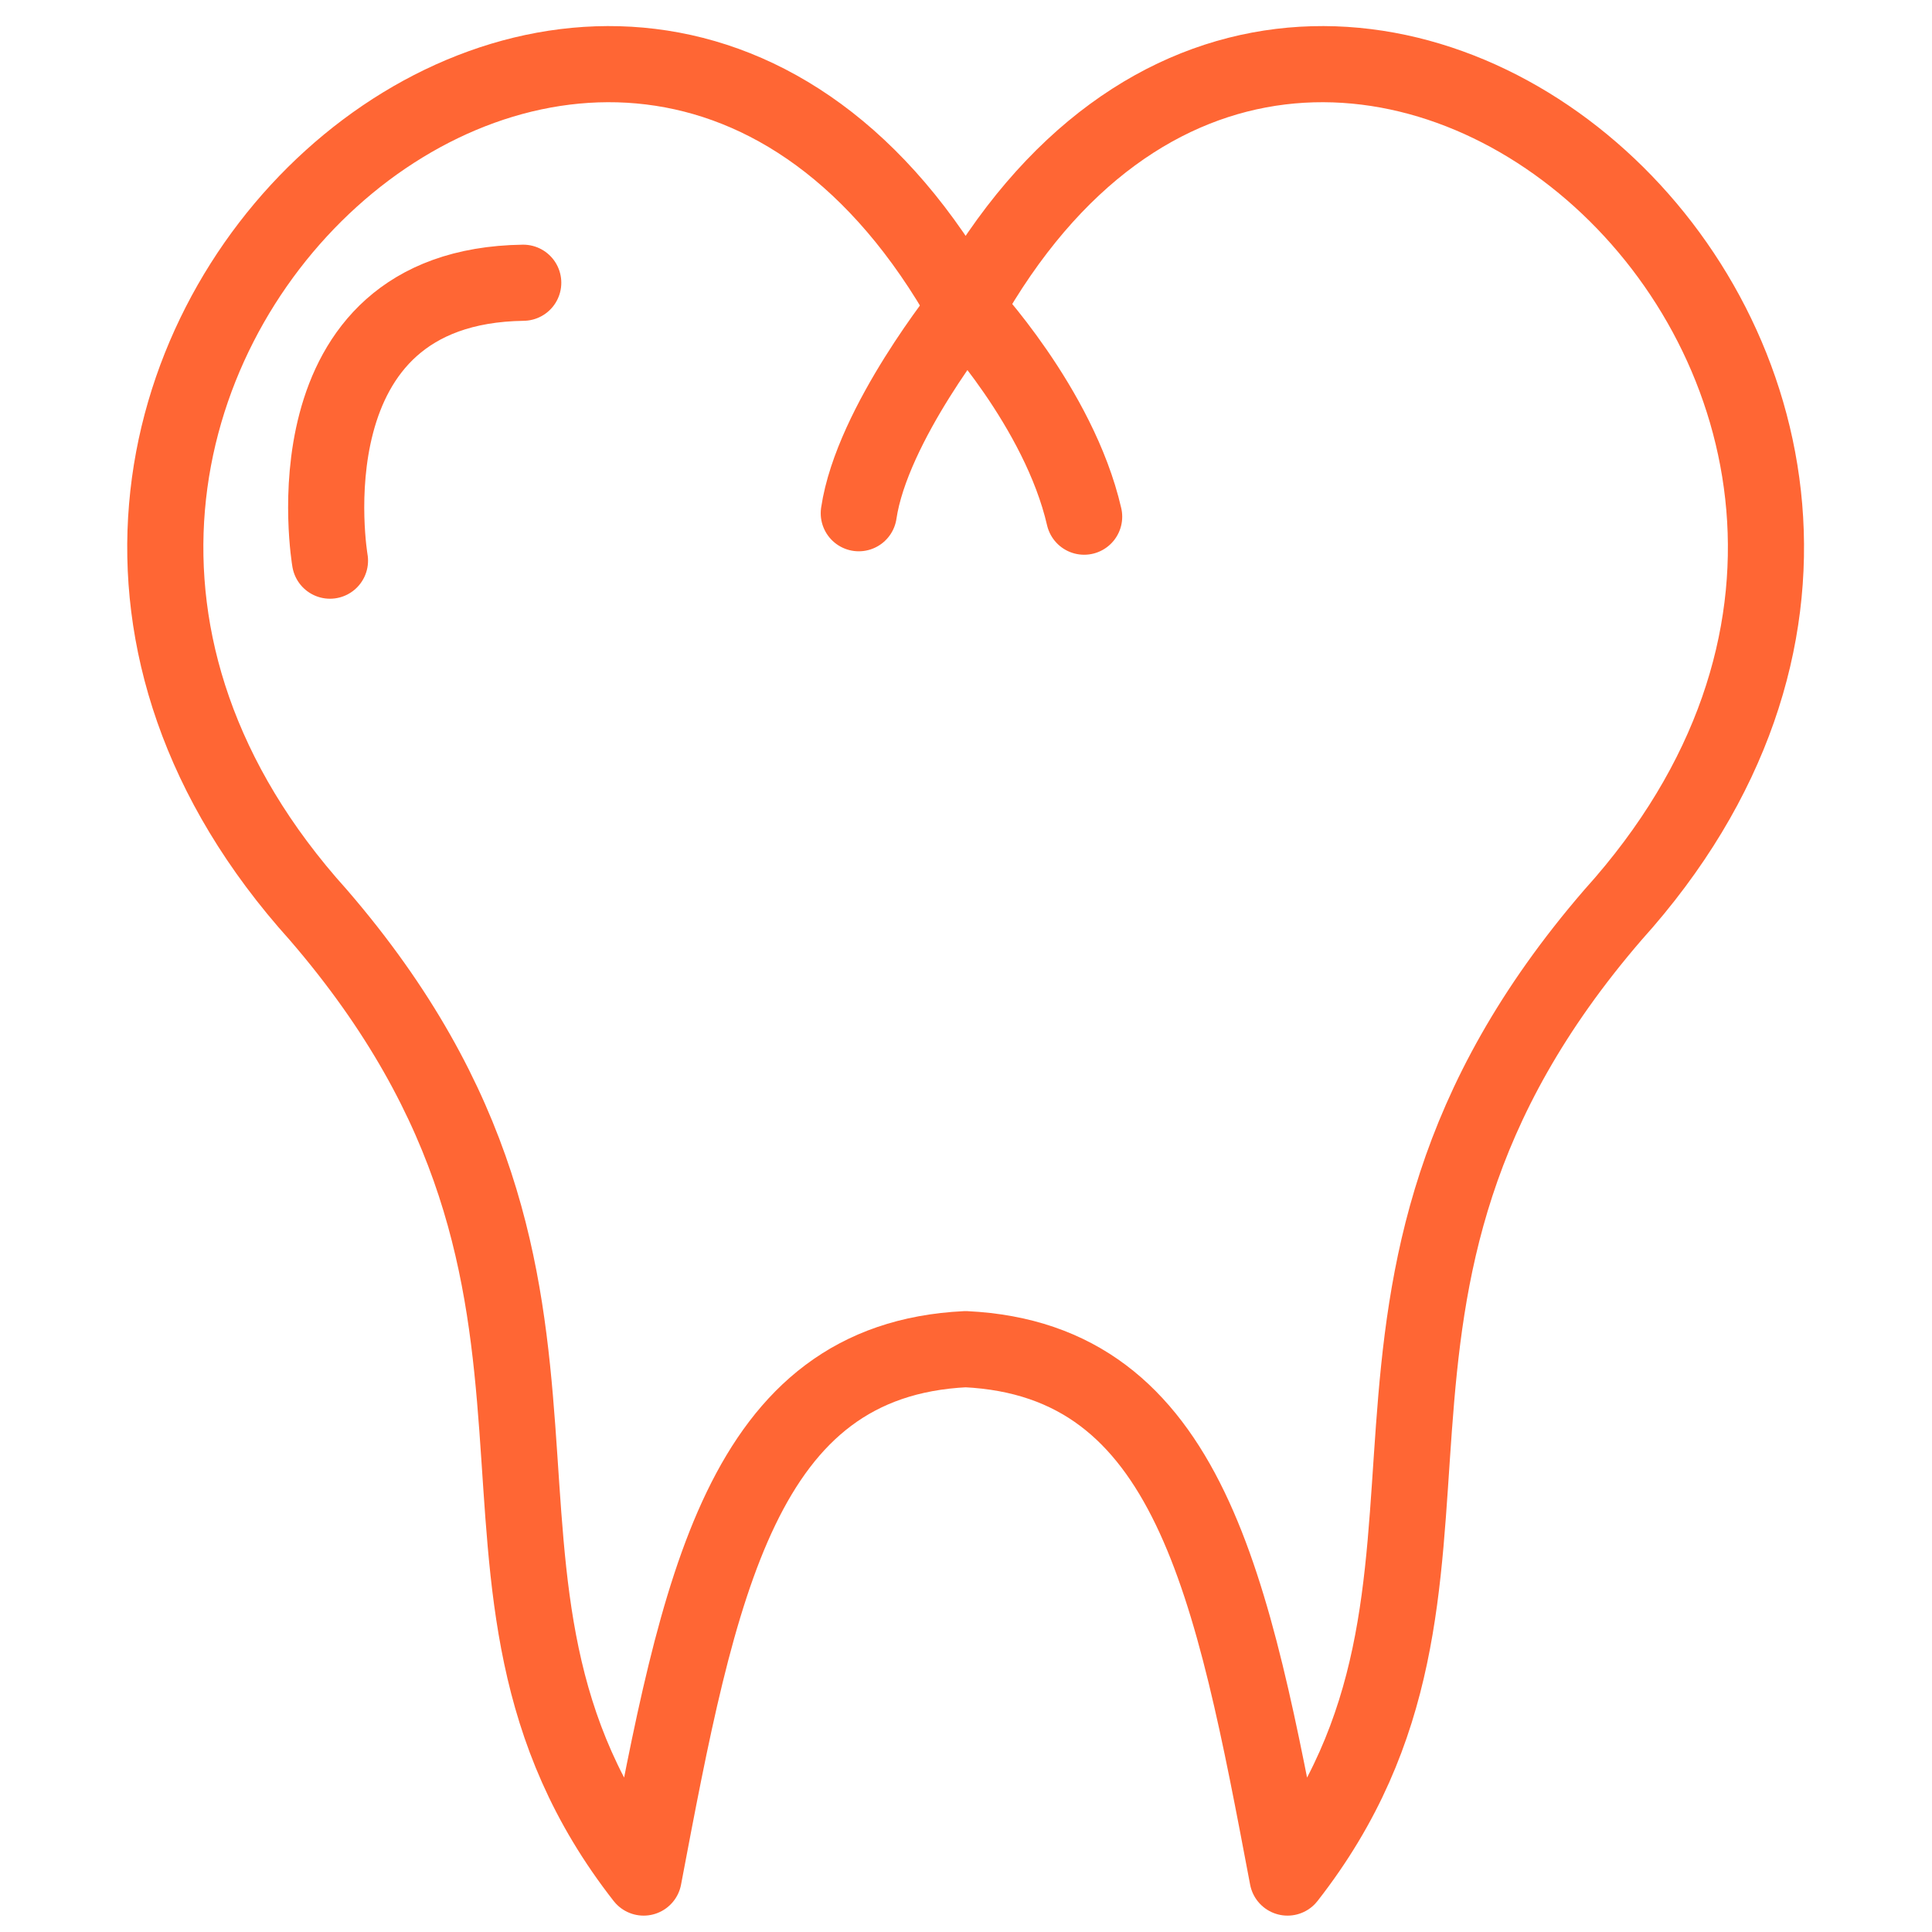 <!DOCTYPE svg PUBLIC "-//W3C//DTD SVG 1.1//EN" "http://www.w3.org/Graphics/SVG/1.1/DTD/svg11.dtd">
<!-- Uploaded to: SVG Repo, www.svgrepo.com, Transformed by: SVG Repo Mixer Tools -->
<svg width="800px" height="800px" viewBox="0 0 512 512" enable-background="new 0 0 512 512" version="1.1" xml:space="preserve" xmlns="http://www.w3.org/2000/svg" xmlns:xlink="http://www.w3.org/1999/xlink" fill="#ff6634">
<g id="SVGRepo_bgCarrier" stroke-width="0"/>
<g id="SVGRepo_tracerCarrier" stroke-linecap="round" stroke-linejoin="round"/>
<g id="SVGRepo_iconCarrier"> <g id="_x30_1"/> <g id="_x30_2"/> <g id="_x30_3"/> <g id="_x30_4"/> <g id="_x30_5"/> <g id="_x30_6"/> <g id="_x30_7"/> <g id="_x30_8"/> <g id="_x30_9"/> <g id="_x31_0"/> <g id="_x31_1"/> <g id="_x31_2"/> <g id="_x31_3"/> <g id="_x31_4"/> <g id="_x31_5"/> <g id="_x31_6"/> <g id="_x31_7"/> <g id="_x31_8"/> <g id="_x31_9"/> <g id="_x32_0"/> <g id="_x32_1"/> <g id="_x32_2"/> <g id="_x32_3"/> <g id="_x32_4"/> <g id="_x32_5"/> <g id="_x32_6"/> <g id="_x32_7"/> <g id="_x32_8"/> <g id="_x32_9"/> <g id="_x33_0"/> <g id="_x33_1"/> <g id="_x33_2"/> <g id="_x33_3"/> <g id="_x33_4"/> <g id="_x33_5"/> <g id="_x33_6"/> <g id="_x33_7"/> <g id="_x33_8"/> <g id="_x33_9"/> <g id="_x34_0"/> <g id="_x34_1"/> <g id="_x34_2"/> <g id="_x34_3"/> <g id="_x34_4"/> <g id="_x34_5"/> <g id="_x34_6"/> <g id="_x34_7"/> <g id="_x34_8"/> <g id="_x34_9"/> <g id="_x35_0"> <g> <path d=" M-1828.487,154.229v185.874c0,26.835-21.948,48.783-48.782,48.783l0,0c-26.863,0-48.811-21.948-48.811-48.783V154.229H-1828.487z" fill="none" stroke="#ff6634" stroke-linecap="round" stroke-linejoin="round" stroke-miterlimit="10" stroke-width="20.176"/> <path d=" M-1942.169,126.708h129.8c4.829,0,8.802,3.973,8.802,8.831v9.859c0,4.858-3.973,8.831-8.802,8.831h-129.8 c-4.858,0-8.831-3.973-8.831-8.831v-9.859C-1951,130.681-1947.028,126.708-1942.169,126.708L-1942.169,126.708z" fill="none" stroke="#ff6634" stroke-linecap="round" stroke-linejoin="round" stroke-miterlimit="10" stroke-width="20.176"/> <line fill="none" stroke="#ff6634" stroke-linecap="round" stroke-linejoin="round" stroke-miterlimit="10" stroke-width="20.176" x1="-1876.241" x2="-1876.241" y1="500" y2="394.088"/> <line fill="none" stroke="#ff6634" stroke-linecap="round" stroke-linejoin="round" stroke-miterlimit="10" stroke-width="20.176" x1="-1852.864" x2="-1828.487" y1="190.038" y2="190.038"/> <line fill="none" stroke="#ff6634" stroke-linecap="round" stroke-linejoin="round" stroke-miterlimit="10" stroke-width="20.176" x1="-1872.611" x2="-1828.487" y1="222.589" y2="222.589"/> <line fill="none" stroke="#ff6634" stroke-linecap="round" stroke-linejoin="round" stroke-miterlimit="10" stroke-width="20.176" x1="-1852.864" x2="-1828.487" y1="255.111" y2="255.111"/> <line fill="none" stroke="#ff6634" stroke-linecap="round" stroke-linejoin="round" stroke-miterlimit="10" stroke-width="20.176" x1="-1872.611" x2="-1828.487" y1="287.662" y2="287.662"/> <line fill="none" stroke="#ff6634" stroke-linecap="round" stroke-linejoin="round" stroke-miterlimit="10" stroke-width="20.176" x1="-1852.864" x2="-1828.487" y1="320.185" y2="320.185"/> <path d=" M-1861.209,42.373v84.335h-22.491V42.373c3.515,0.515,7.288,0.772,11.26,0.772C-1868.496,43.145-1864.724,42.888-1861.209,42.373 L-1861.209,42.373z M-1861.209,154.229v0.743h-22.491v-0.743H-1861.209z" fill="none" stroke="#ff6634" stroke-linecap="round" stroke-linejoin="round" stroke-miterlimit="10" stroke-width="20.176"/> <path d=" M-1872.439,43.145c18.203,0,33.093-5.944,33.093-13.232s-14.89-13.232-33.093-13.232c-18.233,0-33.093,5.944-33.093,13.232 S-1890.672,43.145-1872.439,43.145L-1872.439,43.145z" fill="none" stroke="#ff6634" stroke-linecap="round" stroke-linejoin="round" stroke-miterlimit="10" stroke-width="20.176"/> </g> <g> <path d=" M-1504.374,187h327.615c41.123,0,74.759,33.637,74.759,74.761l0,0c0,41.096-33.636,74.732-74.759,74.732h-327.615 c-41.123,0-74.759-33.637-74.759-74.732l0,0C-1579.133,220.637-1545.497,187-1504.374,187L-1504.374,187z" fill="none" stroke="#ff6634" stroke-linecap="round" stroke-linejoin="round" stroke-miterlimit="10" stroke-width="20.148"/> <path d=" M-1393.664,187h106.195c19.775,0,35.979,16.175,35.979,35.98v77.533c0,19.806-16.204,35.98-35.979,35.98h-106.195 c-19.776,0-35.979-16.175-35.979-35.98V222.98C-1429.643,203.175-1413.439,187-1393.664,187L-1393.664,187z" fill="none" stroke="#ff6634" stroke-linecap="round" stroke-linejoin="round" stroke-miterlimit="10" stroke-width="20.148"/> <line fill="none" stroke="#ff6634" stroke-linecap="round" stroke-linejoin="round" stroke-miterlimit="10" stroke-width="20.148" x1="-1205.422" x2="-1205.422" y1="236.241" y2="236.012"/> <line fill="none" stroke="#ff6634" stroke-linecap="round" stroke-linejoin="round" stroke-miterlimit="10" stroke-width="20.148" x1="-1200.993" x2="-1200.993" y1="298.599" y2="298.341"/> <line fill="none" stroke="#ff6634" stroke-linecap="round" stroke-linejoin="round" stroke-miterlimit="10" stroke-width="20.148" x1="-1147.924" x2="-1147.924" y1="258.36" y2="258.132"/> <line fill="none" stroke="#ff6634" stroke-linecap="round" stroke-linejoin="round" stroke-miterlimit="10" stroke-width="20.148" x1="-1530.008" x2="-1530.008" y1="278.25" y2="277.994"/> <line fill="none" stroke="#ff6634" stroke-linecap="round" stroke-linejoin="round" stroke-miterlimit="10" stroke-width="20.148" x1="-1484.141" x2="-1484.141" y1="239.07" y2="238.813"/> <line fill="none" stroke="#ff6634" stroke-linecap="round" stroke-linejoin="round" stroke-miterlimit="10" stroke-width="20.148" x1="-1477.71" x2="-1477.71" y1="299.399" y2="299.142"/> </g> <g> <path d=" M-823.96,86.298h15.975c32.979,0,59.985,26.978,59.985,59.986v111.941c0,32.979-27.006,59.986-59.985,59.986h-15.975 c-33.007,0-59.984-27.007-59.984-59.986V146.284C-883.944,113.276-856.967,86.298-823.96,86.298L-823.96,86.298z" fill="none" stroke="#ff6634" stroke-linecap="round" stroke-linejoin="round" stroke-miterlimit="10" stroke-width="20.148"/> <path d=" M-814.986,342.989L-814.986,342.989c7.716,0,14.003,6.288,14.003,14.004v41.981c0,7.688-6.287,13.975-14.003,13.975l0,0 c-7.688,0-13.975-6.287-13.975-13.975v-41.981C-828.961,349.277-822.674,342.989-814.986,342.989L-814.986,342.989z" fill="none" stroke="#ff6634" stroke-linecap="round" stroke-linejoin="round" stroke-miterlimit="10" stroke-width="20.148"/> <path d=" M-819.188,501c-22.291-40.695,14.518-43.64,1.829-88.279" fill="none" stroke="#ff6634" stroke-linecap="round" stroke-linejoin="round" stroke-miterlimit="10" stroke-width="20.148"/> <polyline fill="none" points=" -868.398,163.26 -777.436,163.26 -748,163.26 " stroke="#ff6634" stroke-linecap="round" stroke-linejoin="round" stroke-miterlimit="10" stroke-width="20.148"/> <line fill="none" stroke="#ff6634" stroke-linecap="round" stroke-linejoin="round" stroke-miterlimit="10" stroke-width="20.148" x1="-773.006" x2="-748" y1="197.239" y2="197.239"/> <polyline fill="none" points=" -792.981,233.591 -759.003,233.591 -748,233.591 " stroke="#ff6634" stroke-linecap="round" stroke-linejoin="round" stroke-miterlimit="10" stroke-width="20.148"/> <path d=" M-814.586,76.724c11.659,0,21.176-13.689,21.176-30.465c0-16.804-9.517-30.493-21.176-30.493 c-11.66,0-21.176,13.689-21.176,30.493C-835.762,63.035-826.246,76.724-814.586,76.724L-814.586,76.724z" fill="none" stroke="#ff6634" stroke-linecap="round" stroke-linejoin="round" stroke-miterlimit="10" stroke-width="20.148"/> </g> <g> <path d=" M-226.918,143.292c76.22,21.157,132.188,91.05,132.188,174.055c0,99.76-80.86,180.653-180.62,180.653 C-375.139,498-456,417.107-456,317.347c0-83.939,57.233-154.494,134.81-174.778V64.96h94.272V143.292z" fill="none" stroke="#ff6634" stroke-linecap="round" stroke-linejoin="round" stroke-miterlimit="10" stroke-width="20.176"/> <path d=" M-329.027,15.23h109.945c10.098,0,18.325,8.228,18.325,18.324v13.081c0,10.096-8.228,18.324-18.325,18.324h-109.945 c-10.097,0-18.323-8.229-18.323-18.324V33.555C-347.351,23.458-339.124,15.23-329.027,15.23L-329.027,15.23z" fill="none" stroke="#ff6634" stroke-linecap="round" stroke-linejoin="round" stroke-miterlimit="10" stroke-width="20.176"/> <line fill="none" stroke="#ff6634" stroke-linecap="round" stroke-linejoin="round" stroke-miterlimit="10" stroke-width="20.176" x1="-454.915" x2="-412.148" y1="317.347" y2="317.347"/> <line fill="none" stroke="#ff6634" stroke-linecap="round" stroke-linejoin="round" stroke-miterlimit="10" stroke-width="20.176" x1="-376.977" x2="-339.032" y1="317.347" y2="317.347"/> <line fill="none" stroke="#ff6634" stroke-linecap="round" stroke-linejoin="round" stroke-miterlimit="10" stroke-width="20.176" x1="-131.589" x2="-94.73" y1="317.347" y2="317.347"/> <line fill="none" stroke="#ff6634" stroke-linecap="round" stroke-linejoin="round" stroke-miterlimit="10" stroke-width="20.176" x1="-291.896" x2="-253.983" y1="317.347" y2="317.347"/> <line fill="none" stroke="#ff6634" stroke-linecap="round" stroke-linejoin="round" stroke-miterlimit="10" stroke-width="20.176" x1="-206.847" x2="-168.932" y1="317.347" y2="317.347"/> </g> <g> <path d=" M255.903,81.701c91.603-163.988,299.592,18.78,171.549,160.75c-86.922,100.73-24.991,176.822-86.245,255.122 c-14.601-77.123-25.786-137.143-85.304-140.027c-59.518,2.885-70.732,62.905-85.332,140.027 c-61.226-78.3,0.677-154.392-86.216-255.122C-43.688,100.48,164.272-82.287,255.903,81.701L255.903,81.701z" fill="none" stroke="#ff6634" stroke-linecap="round" stroke-linejoin="round" stroke-miterlimit="10" stroke-width="20.176"/> <path d=" M227.587,136.01c3.503-23.667,28.316-54.309,28.316-54.309s24.726,26.228,31.407,55.222" fill="none" stroke="#ff6634" stroke-linecap="round" stroke-linejoin="round" stroke-miterlimit="10" stroke-width="20.176"/> <path d=" M87.446,148.579c0,0-12.569-72.736,51.217-73.649" fill="none" stroke="#ff6634" stroke-linecap="round" stroke-linejoin="round" stroke-miterlimit="10" stroke-width="20.176"/> </g> <g> <path d=" M217.001,650.922l169.687,124.174c24.484,17.938,29.867,52.657,11.929,77.169l0,0c-17.938,24.484-52.654,29.869-77.138,11.93 L151.792,740.021L217.001,650.922z" fill="none" stroke="#ff6634" stroke-linecap="round" stroke-linejoin="round" stroke-miterlimit="10" stroke-width="20.176"/> <path d=" M115.916,736.333l7.495-10.233l-82.374-60.273c-60.776-44.504,9.104-150.383,74.848-102.278l82.375,60.272l4.372-5.979 c3.242-4.433,9.521-5.414,13.952-2.172l9.014,6.604c4.433,3.242,5.386,9.52,2.143,13.953l-86.717,118.492 c-3.243,4.433-9.52,5.415-13.953,2.172l-8.983-6.604C113.654,747.043,112.672,740.766,115.916,736.333L115.916,736.333z" fill="none" stroke="#ff6634" stroke-linecap="round" stroke-linejoin="round" stroke-miterlimit="10" stroke-width="20.176"/> <line fill="none" stroke="#ff6634" stroke-linecap="round" stroke-linejoin="round" stroke-miterlimit="10" stroke-width="20.176" x1="431.46" x2="404.061" y1="874.846" y2="854.766"/> <line fill="none" stroke="#ff6634" stroke-linecap="round" stroke-linejoin="round" stroke-miterlimit="10" stroke-width="20.176" x1="233.393" x2="249.695" y1="697.123" y2="674.841"/> <line fill="none" stroke="#ff6634" stroke-linecap="round" stroke-linejoin="round" stroke-miterlimit="10" stroke-width="20.176" x1="249.934" x2="279.414" y1="736.868" y2="696.587"/> <line fill="none" stroke="#ff6634" stroke-linecap="round" stroke-linejoin="round" stroke-miterlimit="10" stroke-width="20.176" x1="292.801" x2="309.104" y1="740.617" y2="718.334"/> <line fill="none" stroke="#ff6634" stroke-linecap="round" stroke-linejoin="round" stroke-miterlimit="10" stroke-width="20.176" x1="309.311" x2="338.821" y1="780.362" y2="740.052"/> <line fill="none" stroke="#ff6634" stroke-linecap="round" stroke-linejoin="round" stroke-miterlimit="10" stroke-width="20.176" x1="352.21" x2="368.512" y1="784.081" y2="761.798"/> <path d=" M451.837,1026.956c62.949,1.428,11.899-98.708,2.023-120.01C442.229,930.24,389.751,1025.557,451.837,1026.956L451.837,1026.956z" fill="none" stroke="#ff6634" stroke-linecap="round" stroke-linejoin="round" stroke-miterlimit="10" stroke-width="20.176"/> </g> <g> <path d=" M-311.021,745.55c0.497,3.414,0.76,6.945,0.76,10.535c0,30.087-17.51,54.484-39.075,54.484c-21.564,0-39.045-24.396-39.045-54.484 c0-4.348,0.351-8.609,1.051-12.665c11.731,7.062,25.446,11.119,40.066,11.119l0,0C-334.22,754.538-321.877,751.299-311.021,745.55 L-311.021,745.55z" fill="none" stroke="#ff6634" stroke-linecap="round" stroke-linejoin="round" stroke-miterlimit="10" stroke-width="20.148"/> <path d=" M-158.166,835.228c19.814,0,35.98-16.167,35.98-35.982c0-19.815-16.166-35.982-35.98-35.982s-35.953,16.167-35.953,35.982 C-194.119,819.061-177.98,835.228-158.166,835.228L-158.166,835.228z" fill="none" stroke="#ff6634" stroke-linecap="round" stroke-linejoin="round" stroke-miterlimit="10" stroke-width="20.148"/> <path d=" M-269.174,591.145v85.271c0,42.986-35.135,78.122-78.091,78.122l0,0c-42.984,0-78.12-35.136-78.12-78.122v-85.271" fill="none" stroke="#ff6634" stroke-linecap="round" stroke-linejoin="round" stroke-miterlimit="10" stroke-width="20.148"/> <path d=" M-425.385,591.145c12.461,0,22.617-10.156,22.617-22.617s-10.156-22.616-22.617-22.616c-12.46,0-22.615,10.155-22.615,22.616 S-437.845,591.145-425.385,591.145L-425.385,591.145z" fill="none" stroke="#ff6634" stroke-linecap="round" stroke-linejoin="round" stroke-miterlimit="10" stroke-width="20.148"/> <path d=" M-269.174,592.663c12.461,0,22.615-10.156,22.615-22.617s-10.154-22.616-22.615-22.616c-12.432,0-22.587,10.155-22.587,22.616 S-281.605,592.663-269.174,592.663L-269.174,592.663z" fill="none" stroke="#ff6634" stroke-linecap="round" stroke-linejoin="round" stroke-miterlimit="10" stroke-width="20.148"/> <path d=" M-158.166,838.846v93.531c0,53.141-43.481,96.623-96.593,96.623l0,0c-53.139,0-96.62-43.482-96.62-96.623V810.043" fill="none" stroke="#ff6634" stroke-linecap="round" stroke-linejoin="round" stroke-miterlimit="10" stroke-width="20.148"/> <line fill="none" stroke="#ff6634" stroke-linecap="round" stroke-linejoin="round" stroke-miterlimit="10" stroke-width="20.148" x1="-158.166" x2="-158.166" y1="799.246" y2="799.012"/> </g> <g> <path d=" M-932.56,574.27h58.679l0,0c0,16.646,13.623,30.268,30.269,30.268h73.049c16.676,0,30.299-13.623,30.299-30.268l0,0h58.648 c29.401,0,53.441,24.041,53.441,53.441V978.6c0,29.4-24.04,53.441-53.441,53.441H-932.56c-29.399,0-53.44-24.041-53.44-53.441 V627.711C-986,598.31-961.959,574.27-932.56,574.27L-932.56,574.27z" fill="none" stroke="#ff6634" stroke-linecap="round" stroke-linejoin="round" stroke-miterlimit="10" stroke-width="20.148"/> <path d=" M-843.612,544h73.049c16.676,0,30.299,13.623,30.299,30.27l0,0c0,16.646-13.623,30.268-30.299,30.268h-73.049 c-16.646,0-30.269-13.623-30.269-30.268l0,0C-873.881,557.623-860.258,544-843.612,544L-843.612,544z" fill="none" stroke="#ff6634" stroke-linecap="round" stroke-linejoin="round" stroke-miterlimit="10" stroke-width="20.148"/> <polygon fill="none" points=" -830.977,667.829 -783.196,667.829 -783.196,699.715 -751.311,699.715 -751.311,747.498 -783.196,747.498 -783.196,779.384 -830.977,779.384 -830.977,747.498 -862.862,747.498 -862.862,699.715 -830.977,699.715 " stroke="#ff6634" stroke-linecap="round" stroke-linejoin="round" stroke-miterlimit="10" stroke-width="20.148"/> <line fill="none" stroke="#ff6634" stroke-linecap="round" stroke-linejoin="round" stroke-miterlimit="10" stroke-width="20.148" x1="-923.278" x2="-739.695" y1="846.777" y2="846.777"/> <line fill="none" stroke="#ff6634" stroke-linecap="round" stroke-linejoin="round" stroke-miterlimit="10" stroke-width="20.148" x1="-923.278" x2="-783.854" y1="905.009" y2="905.009"/> <line fill="none" stroke="#ff6634" stroke-linecap="round" stroke-linejoin="round" stroke-miterlimit="10" stroke-width="20.148" x1="-923.278" x2="-783.854" y1="963.271" y2="963.271"/> </g> <g> <path d=" M-1499.967,965.106h318.685c17.613,0,32.032,14.419,32.032,32.033l0,0c0,17.614-14.419,32.034-32.032,32.034h-318.685 c-17.614,0-32.033-14.419-32.033-32.034l0,0C-1532,979.525-1517.581,965.106-1499.967,965.106L-1499.967,965.106z" fill="none" stroke="#ff6634" stroke-linecap="round" stroke-linejoin="round" stroke-miterlimit="10" stroke-width="20.148"/> <path d=" M-1214.077,791.809c19.724,0,35.842-16.09,35.842-35.844s-16.119-35.873-35.842-35.873c-19.753,0-35.872,16.12-35.872,35.873 S-1233.831,791.809-1214.077,791.809L-1214.077,791.809z" fill="none" stroke="#ff6634" stroke-linecap="round" stroke-linejoin="round" stroke-miterlimit="10" stroke-width="20.148"/> <rect fill="none" height="166.363" stroke="#ff6634" stroke-linecap="round" stroke-linejoin="round" stroke-miterlimit="10" stroke-width="20.148" transform="matrix(0.731 0.682 -0.682 0.731 77.51 1088.22)" width="59.409" x="-1371.487" y="559.259"/> <path d=" M-1447.537,657.52l95.541,89.154l-63.684,68.258l-2.052-1.905l0,0c9.759-10.462-2.784-38.071-28.047-61.634 c-25.234-23.563-53.632-34.173-63.391-23.71l0,0l-2.052-1.905L-1447.537,657.52z" fill="none" stroke="#ff6634" stroke-linecap="round" stroke-linejoin="round" stroke-miterlimit="10" stroke-width="20.148"/> <path d=" M-1445.779,751.393c25.263,23.563,37.806,51.172,28.047,61.634c-9.759,10.463-38.158-0.175-63.391-23.739 c-25.263-23.563-37.806-51.143-28.047-61.605C-1499.411,717.22-1471.013,727.83-1445.779,751.393L-1445.779,751.393z" fill="none" stroke="#ff6634" stroke-linecap="round" stroke-linejoin="round" stroke-miterlimit="10" stroke-width="20.148"/> <path d=" M-1185.854,778.063v187.043h-56.475V778.063c6.565,8.381,16.793,13.746,28.252,13.746S-1192.419,786.445-1185.854,778.063 L-1185.854,778.063z" fill="none" stroke="#ff6634" stroke-linecap="round" stroke-linejoin="round" stroke-miterlimit="10" stroke-width="20.148"/> <path d=" M-1291.771,632.403l90.383,90.004c-3.957-1.495-8.235-2.315-12.69-2.315c-19.079,0-34.67,14.918-35.813,33.704l-80.418-80.098 L-1291.771,632.403z" fill="none" stroke="#ff6634" stroke-linecap="round" stroke-linejoin="round" stroke-miterlimit="10" stroke-width="20.148"/> <line fill="none" stroke="#ff6634" stroke-linecap="round" stroke-linejoin="round" stroke-miterlimit="10" stroke-width="20.148" x1="-1447.068" x2="-1447.068" y1="900.336" y2="962.703"/> <line fill="none" stroke="#ff6634" stroke-linecap="round" stroke-linejoin="round" stroke-miterlimit="10" stroke-width="20.148" x1="-1478.251" x2="-1415.886" y1="898.255" y2="898.255"/> <line fill="none" stroke="#ff6634" stroke-linecap="round" stroke-linejoin="round" stroke-miterlimit="10" stroke-width="20.148" x1="-1274.244" x2="-1251.532" y1="547" y2="568.366"/> </g> <g> <path d=" M-1877.978,546.657L-1877.978,546.657c33.446,0,60.803,27.357,60.803,60.774v243.186c0,27.388-18.388,50.725-43.405,58.255v106.76 c0,9.539-7.829,17.368-17.398,17.368l0,0c-9.539,0-17.368-7.829-17.368-17.368v-106.76c-25.017-7.53-43.404-30.867-43.404-58.255 V607.431C-1938.75,574.015-1911.393,546.657-1877.978,546.657L-1877.978,546.657z" fill="none" stroke="#ff6634" stroke-linecap="round" stroke-linejoin="round" stroke-miterlimit="10" stroke-width="20.176"/> <line fill="none" stroke="#ff6634" stroke-linecap="round" stroke-linejoin="round" stroke-miterlimit="10" stroke-width="20.176" x1="-1877.978" x2="-1877.978" y1="619.49" y2="887.754"/> <line fill="none" stroke="#ff6634" stroke-linecap="round" stroke-linejoin="round" stroke-miterlimit="10" stroke-width="20.176" x1="-1899.335" x2="-1856.59" y1="693.763" y2="693.763"/> <line fill="none" stroke="#ff6634" stroke-linecap="round" stroke-linejoin="round" stroke-miterlimit="10" stroke-width="20.176" x1="-1907.524" x2="-1848.401" y1="739.389" y2="739.389"/> <line fill="none" stroke="#ff6634" stroke-linecap="round" stroke-linejoin="round" stroke-miterlimit="10" stroke-width="20.176" x1="-1899.335" x2="-1856.59" y1="786.574" y2="786.574"/> <path d=" M-1877.917,619.49c8.909,0,16.168-7.259,16.168-16.168s-7.259-16.168-16.168-16.168c-8.909,0-16.198,7.259-16.198,16.168 S-1886.826,619.49-1877.917,619.49L-1877.917,619.49z" fill="none" stroke="#ff6634" stroke-linecap="round" stroke-linejoin="round" stroke-miterlimit="10" stroke-width="20.176"/> </g> <g> <path d=" M-1768.3,1303.58c3.583,14.214,5.511,29.393,5.511,45.173c0,80.438-50.17,145.607-112.056,145.607 c-61.916,0-112.086-65.169-112.086-145.607c0-15.781,1.927-30.959,5.511-45.173H-1768.3L-1768.3,1303.58z" fill="none" stroke="#ff6634" stroke-linecap="round" stroke-linejoin="round" stroke-miterlimit="10" stroke-width="20.176"/> <path d=" M-1981.42,1303.58h213.12l63.752-123.352c-113.291-105.192-206.134-119.557-333.578-3.523L-1981.42,1303.58z" fill="none" stroke="#ff6634" stroke-linecap="round" stroke-linejoin="round" stroke-miterlimit="10" stroke-width="20.176"/> <path d=" M-1960.1,1443.285h-153.884c-11.052-84.112,23.609-147.896,97.269-194.334" fill="none" stroke="#ff6634" stroke-linecap="round" stroke-linejoin="round" stroke-miterlimit="10" stroke-width="20.176"/> <line fill="none" stroke="#ff6634" stroke-linecap="round" stroke-linejoin="round" stroke-miterlimit="10" stroke-width="20.176" x1="-1881.019" x2="-1881.019" y1="1160.773" y2="1233.141"/> <line fill="none" stroke="#ff6634" stroke-linecap="round" stroke-linejoin="round" stroke-miterlimit="10" stroke-width="20.176" x1="-1917.216" x2="-1844.851" y1="1196.972" y2="1196.972"/> <path d=" M-1786.641,1443.315l158.523-0.03c11.083-84.112-23.61-147.896-97.27-194.334" fill="none" stroke="#ff6634" stroke-linecap="round" stroke-linejoin="round" stroke-miterlimit="10" stroke-width="20.176"/> <path d=" M-1986.841,1354.746c50.683-0.06,85.254-20.629,111.996-51.166c32.042,31.079,68.992,49.51,111.935,52.31" fill="none" stroke="#ff6634" stroke-linecap="round" stroke-linejoin="round" stroke-miterlimit="10" stroke-width="20.176"/> <path d=" M-2051.135,1443.285c-14.094-69.145,9.998-126.544,52.49-178.252" fill="none" stroke="#ff6634" stroke-linecap="round" stroke-linejoin="round" stroke-miterlimit="10" stroke-width="20.176"/> <path d=" M-1694.581,1443.285c14.093-69.145-9.999-126.544-52.489-178.252" fill="none" stroke="#ff6634" stroke-linecap="round" stroke-linejoin="round" stroke-miterlimit="10" stroke-width="20.176"/> </g> <g> <path d=" M-1430.455,1548.338c73.364,0,133.199-59.836,133.199-133.203c0-73.366-59.835-133.203-133.199-133.203 s-133.199,59.836-133.199,133.203C-1563.654,1488.501-1503.819,1548.338-1430.455,1548.338L-1430.455,1548.338z" fill="none" stroke="#ff6634" stroke-linecap="round" stroke-linejoin="round" stroke-miterlimit="10" stroke-width="20.148"/> <path d=" M-1197.678,1412.54h83.541c8.69,0,15.775,7.114,15.775,15.775v11.14c0,8.66-7.085,15.775-15.775,15.775 c-63.421,0-126.317,1.283-189.68,1.283c4.257-13.034,6.561-26.944,6.561-41.378c0-73.571-59.63-133.203-133.199-133.203 c-14.463,0-28.372,2.304-41.377,6.561v-159.942c0-17.35,14.171-31.551,31.521-31.551h22.278c17.35,0,31.55,14.201,31.55,31.551 v115.881h144.834c24.172,0,43.971,19.771,43.971,43.974V1412.54L-1197.678,1412.54z" fill="none" stroke="#ff6634" stroke-linecap="round" stroke-linejoin="round" stroke-miterlimit="10" stroke-width="20.148"/> <path d=" M-1151.169,1537.082c11.577,0,20.995-9.448,20.995-21.024c0-11.577-9.418-20.995-20.995-20.995 c-11.575,0-21.023,9.418-21.023,20.995C-1172.193,1527.634-1162.745,1537.082-1151.169,1537.082L-1151.169,1537.082z" fill="none" stroke="#ff6634" stroke-linecap="round" stroke-linejoin="round" stroke-miterlimit="10" stroke-width="20.148"/> <polyline fill="none" points=" -1340.557,1316.837 -1226.253,1316.837 -1197.678,1316.837 " stroke="#ff6634" stroke-linecap="round" stroke-linejoin="round" stroke-miterlimit="10" stroke-width="20.148"/> <line fill="none" stroke="#ff6634" stroke-linecap="round" stroke-linejoin="round" stroke-miterlimit="10" stroke-width="20.148" x1="-1427.89" x2="-1427.89" y1="1281.932" y2="1548.338"/> <line fill="none" stroke="#ff6634" stroke-linecap="round" stroke-linejoin="round" stroke-miterlimit="10" stroke-width="20.148" x1="-1561.088" x2="-1297.256" y1="1415.135" y2="1415.135"/> <line fill="none" stroke="#ff6634" stroke-linecap="round" stroke-linejoin="round" stroke-miterlimit="10" stroke-width="20.148" x1="-1334.493" x2="-1521.257" y1="1320.161" y2="1510.109"/> <line fill="none" stroke="#ff6634" stroke-linecap="round" stroke-linejoin="round" stroke-miterlimit="10" stroke-width="20.148" x1="-1521.257" x2="-1338.778" y1="1320.161" y2="1505.735"/> <polyline fill="none" points=" -1254.83,1412.54 -1140.525,1412.54 -1111.95,1412.54 " stroke="#ff6634" stroke-linecap="round" stroke-linejoin="round" stroke-miterlimit="10" stroke-width="20.148"/> <path d=" M-1561.205,1142.869h89.373v41.086h-89.373c-11.284,0-20.528-9.244-20.528-20.528l0,0 C-1581.733,1152.112-1572.489,1142.869-1561.205,1142.869L-1561.205,1142.869z" fill="none" stroke="#ff6634" stroke-linecap="round" stroke-linejoin="round" stroke-miterlimit="10" stroke-width="20.148"/> </g> </g> </g>
</svg>